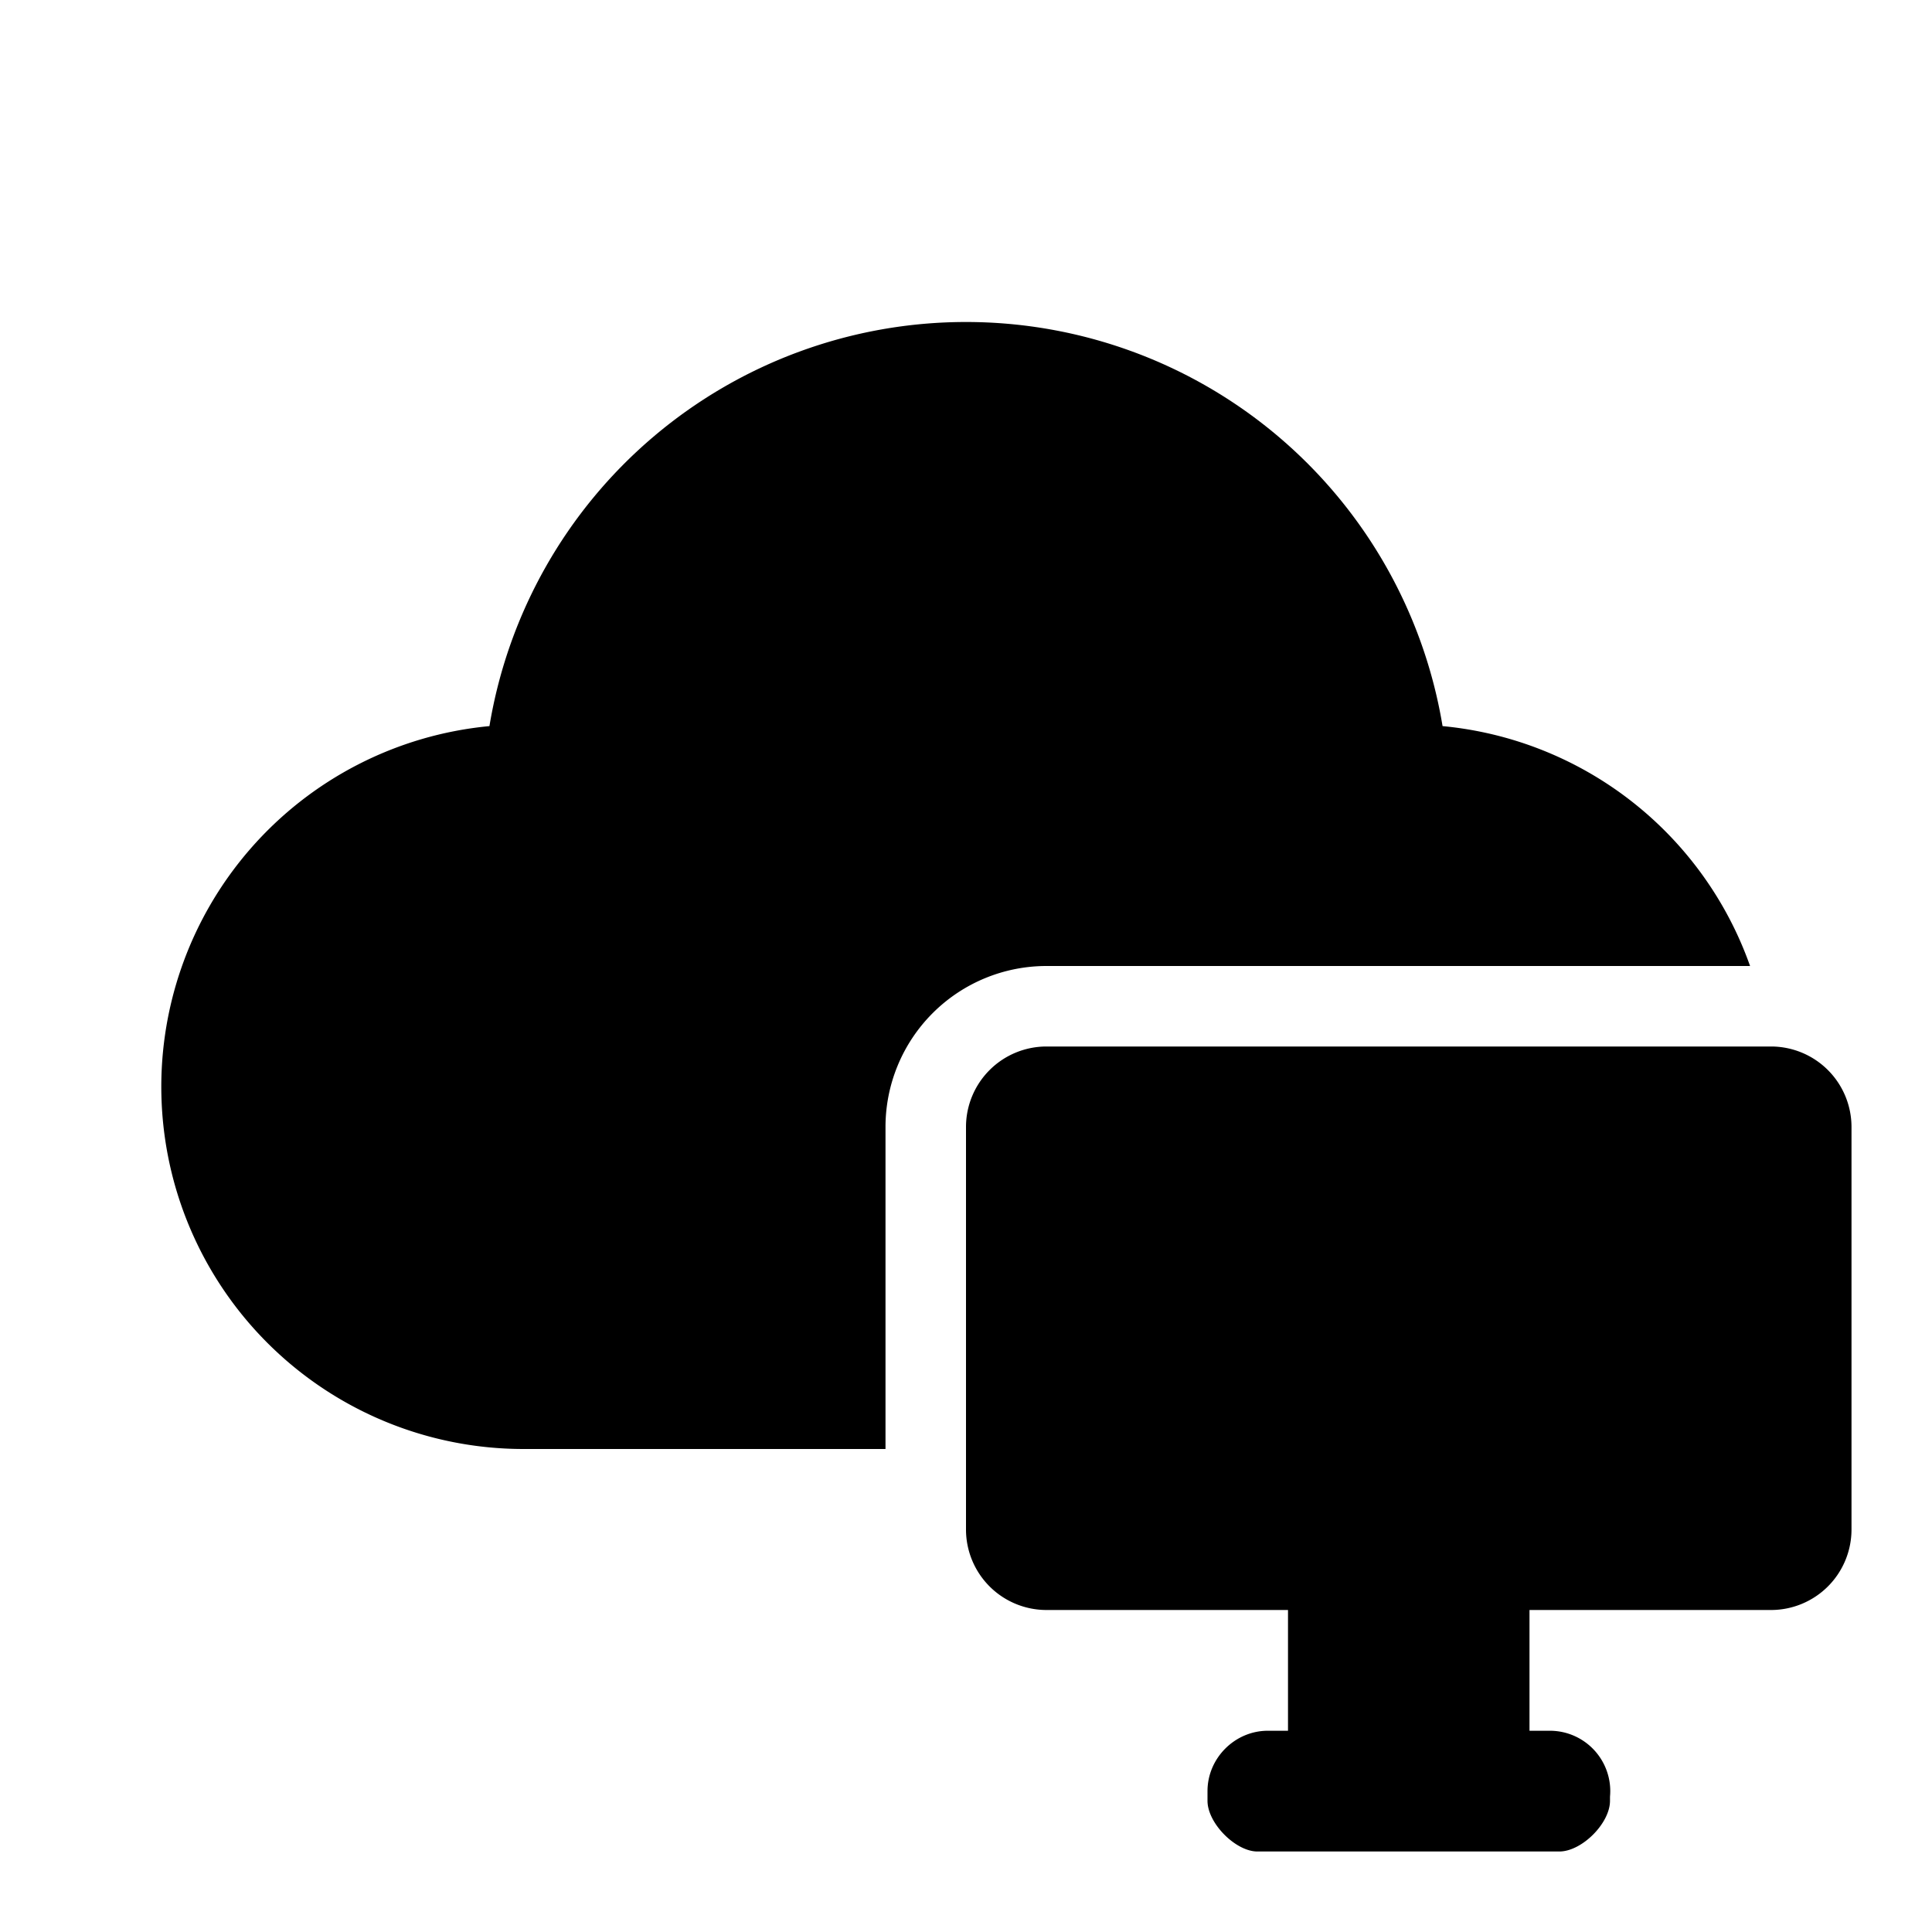 <svg width="24" height="24" viewBox="0 0 24 24" xmlns="http://www.w3.org/2000/svg"><path d="M22 13a1 1 0 0 1 1 1v5a1 1 0 0 1-1 1h-3v1.5h.25a.75.75 0 0 1 .75.82v.05c0 .28-.35.63-.63.63h-3.75c-.27 0-.62-.35-.62-.63V22.25c0-.41.34-.75.75-.75H16V20h-3a1 1 0 0 1-1-1v-5a1 1 0 0 1 1-1h9ZM12 4a6 6 0 0 1 5.92 5.02A4.5 4.5 0 0 1 21.74 12H13a2 2 0 0 0-2 2v4H6.5a4.5 4.5 0 0 1-.42-8.98A6 6 0 0 1 12 4Z"/></svg>